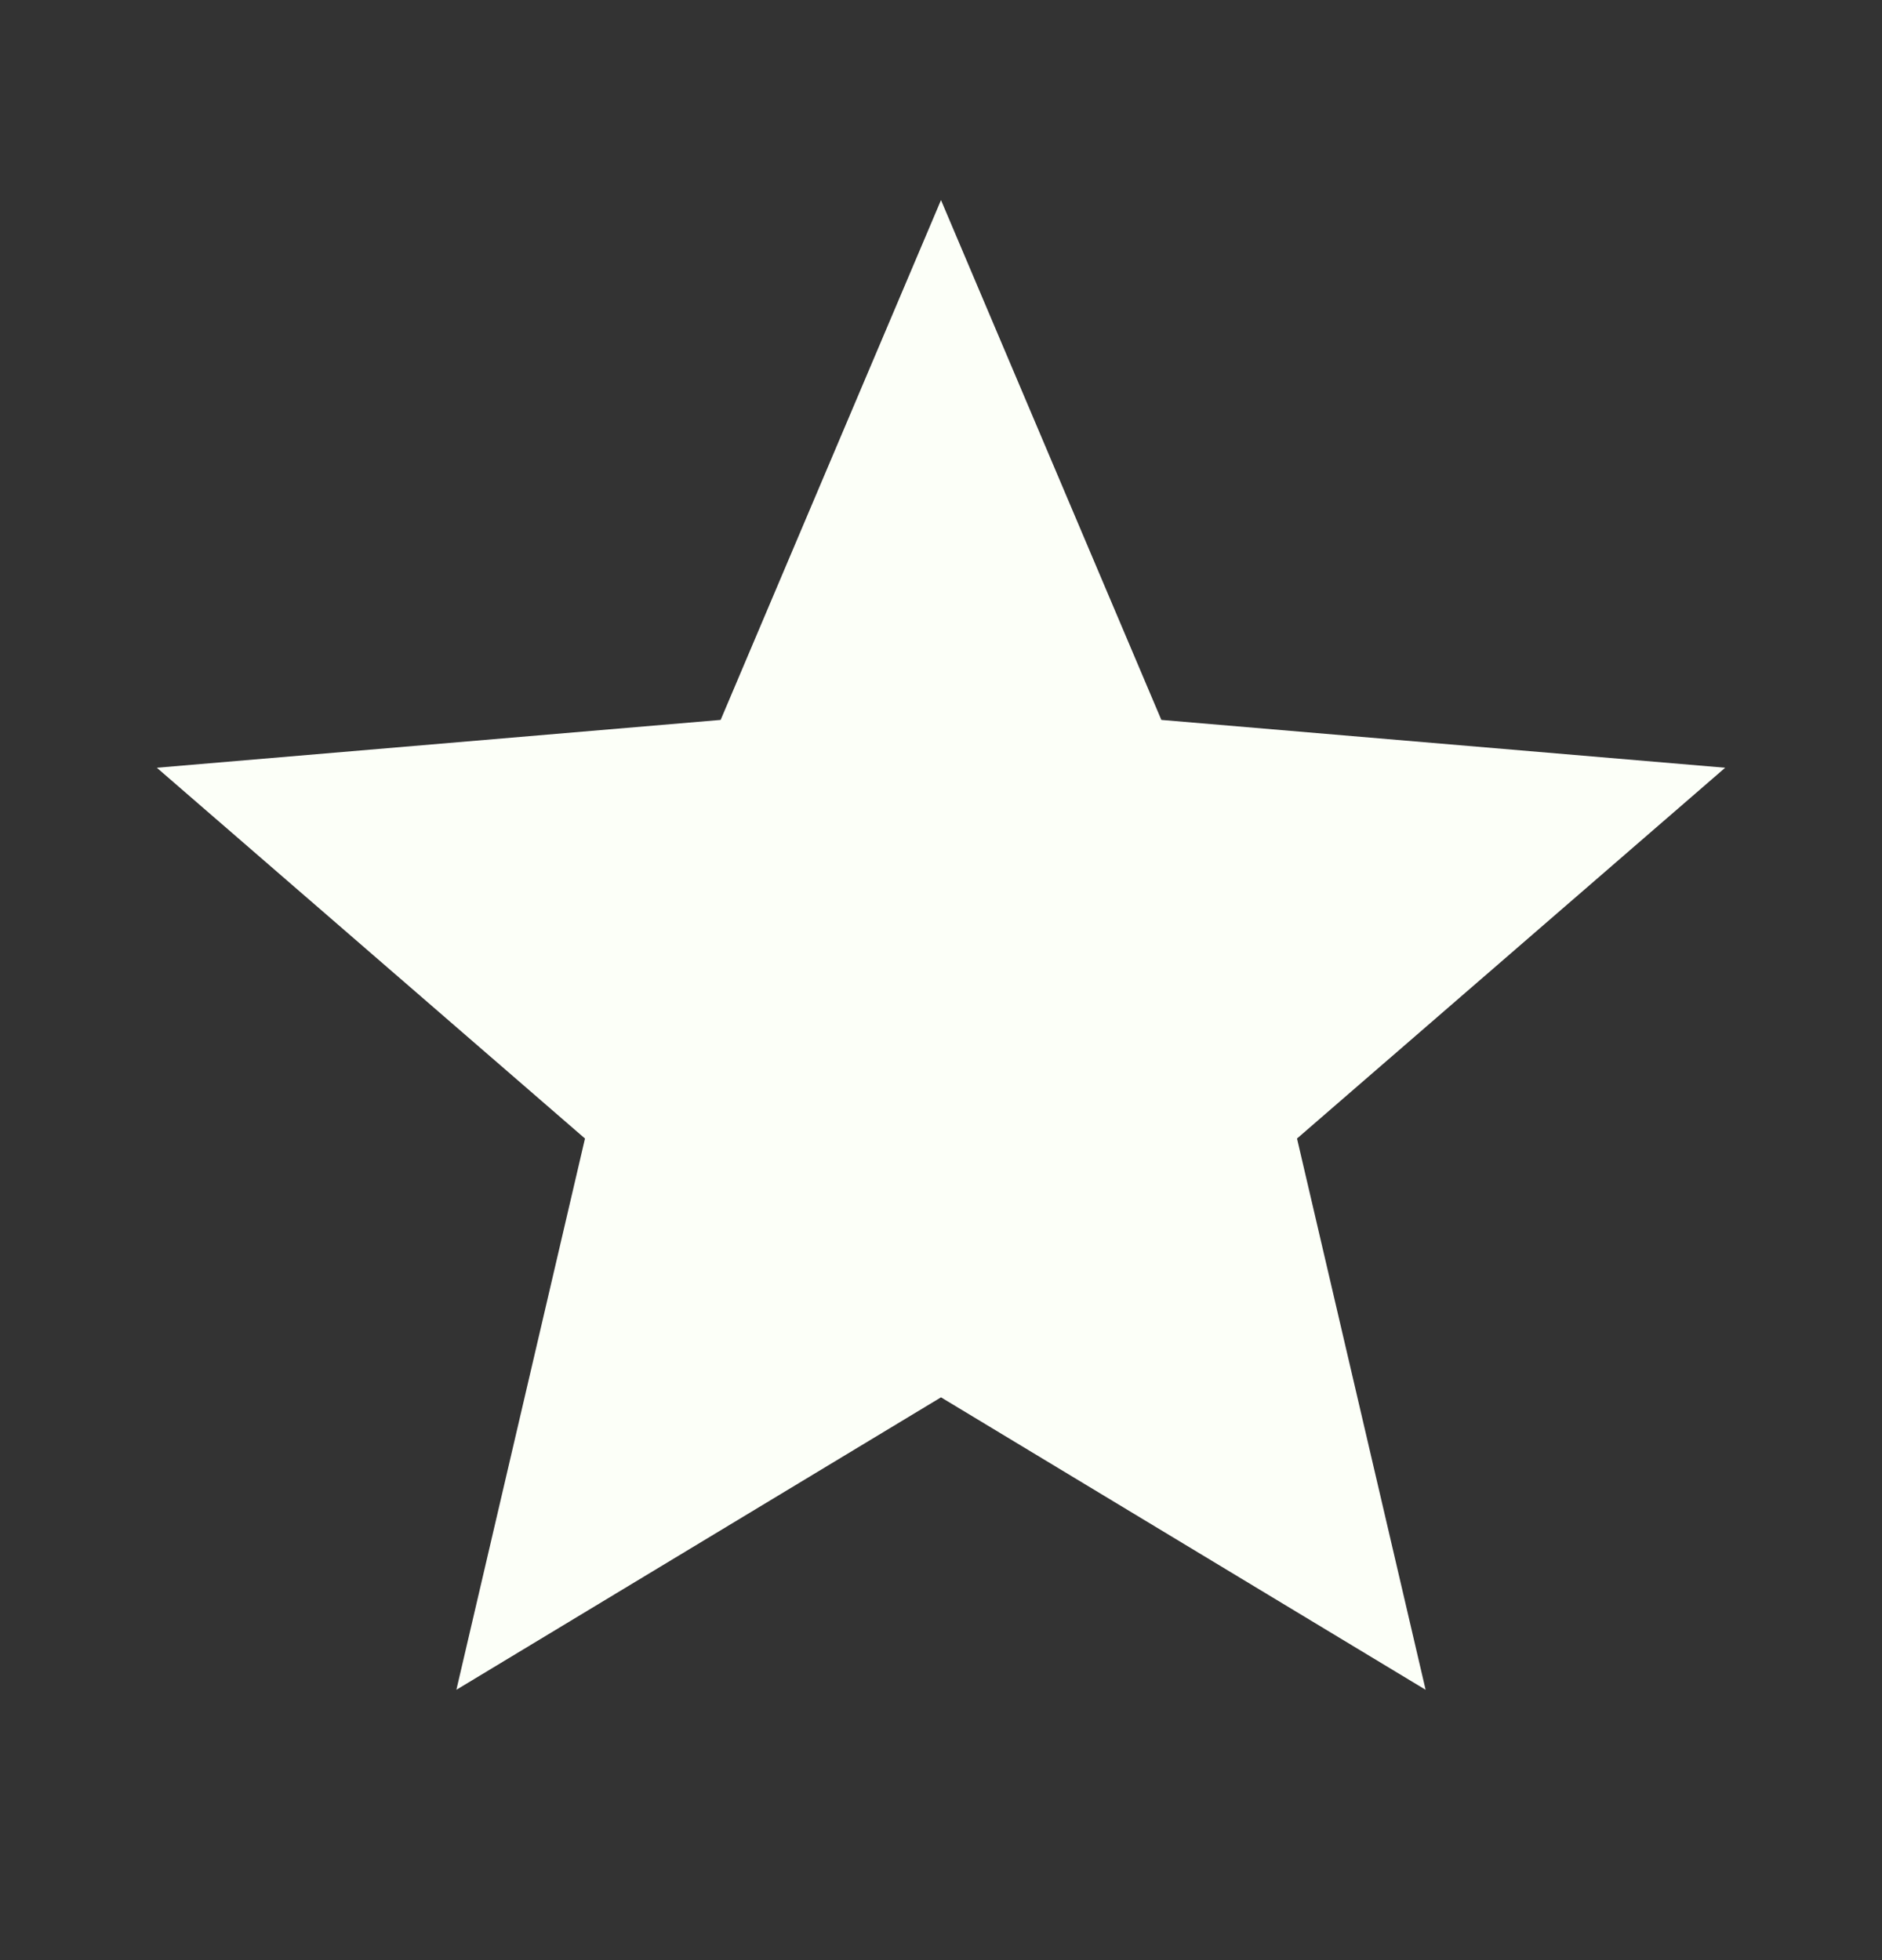 <svg xmlns="http://www.w3.org/2000/svg" width="24" height="25" viewBox="0 0 24 25" fill="none">
  <rect x="0" y="0" width="24" height="25" fill="#333333" stroke="none"/>
  <path d="M12 17.822L18.18 21.552L16.54 14.521L22 9.792L14.81 9.182L12 2.552L9.19 9.182L2 9.792L7.46 14.521L5.82 21.552L12 17.822Z" fill="#FCFFF8"/>
</svg>